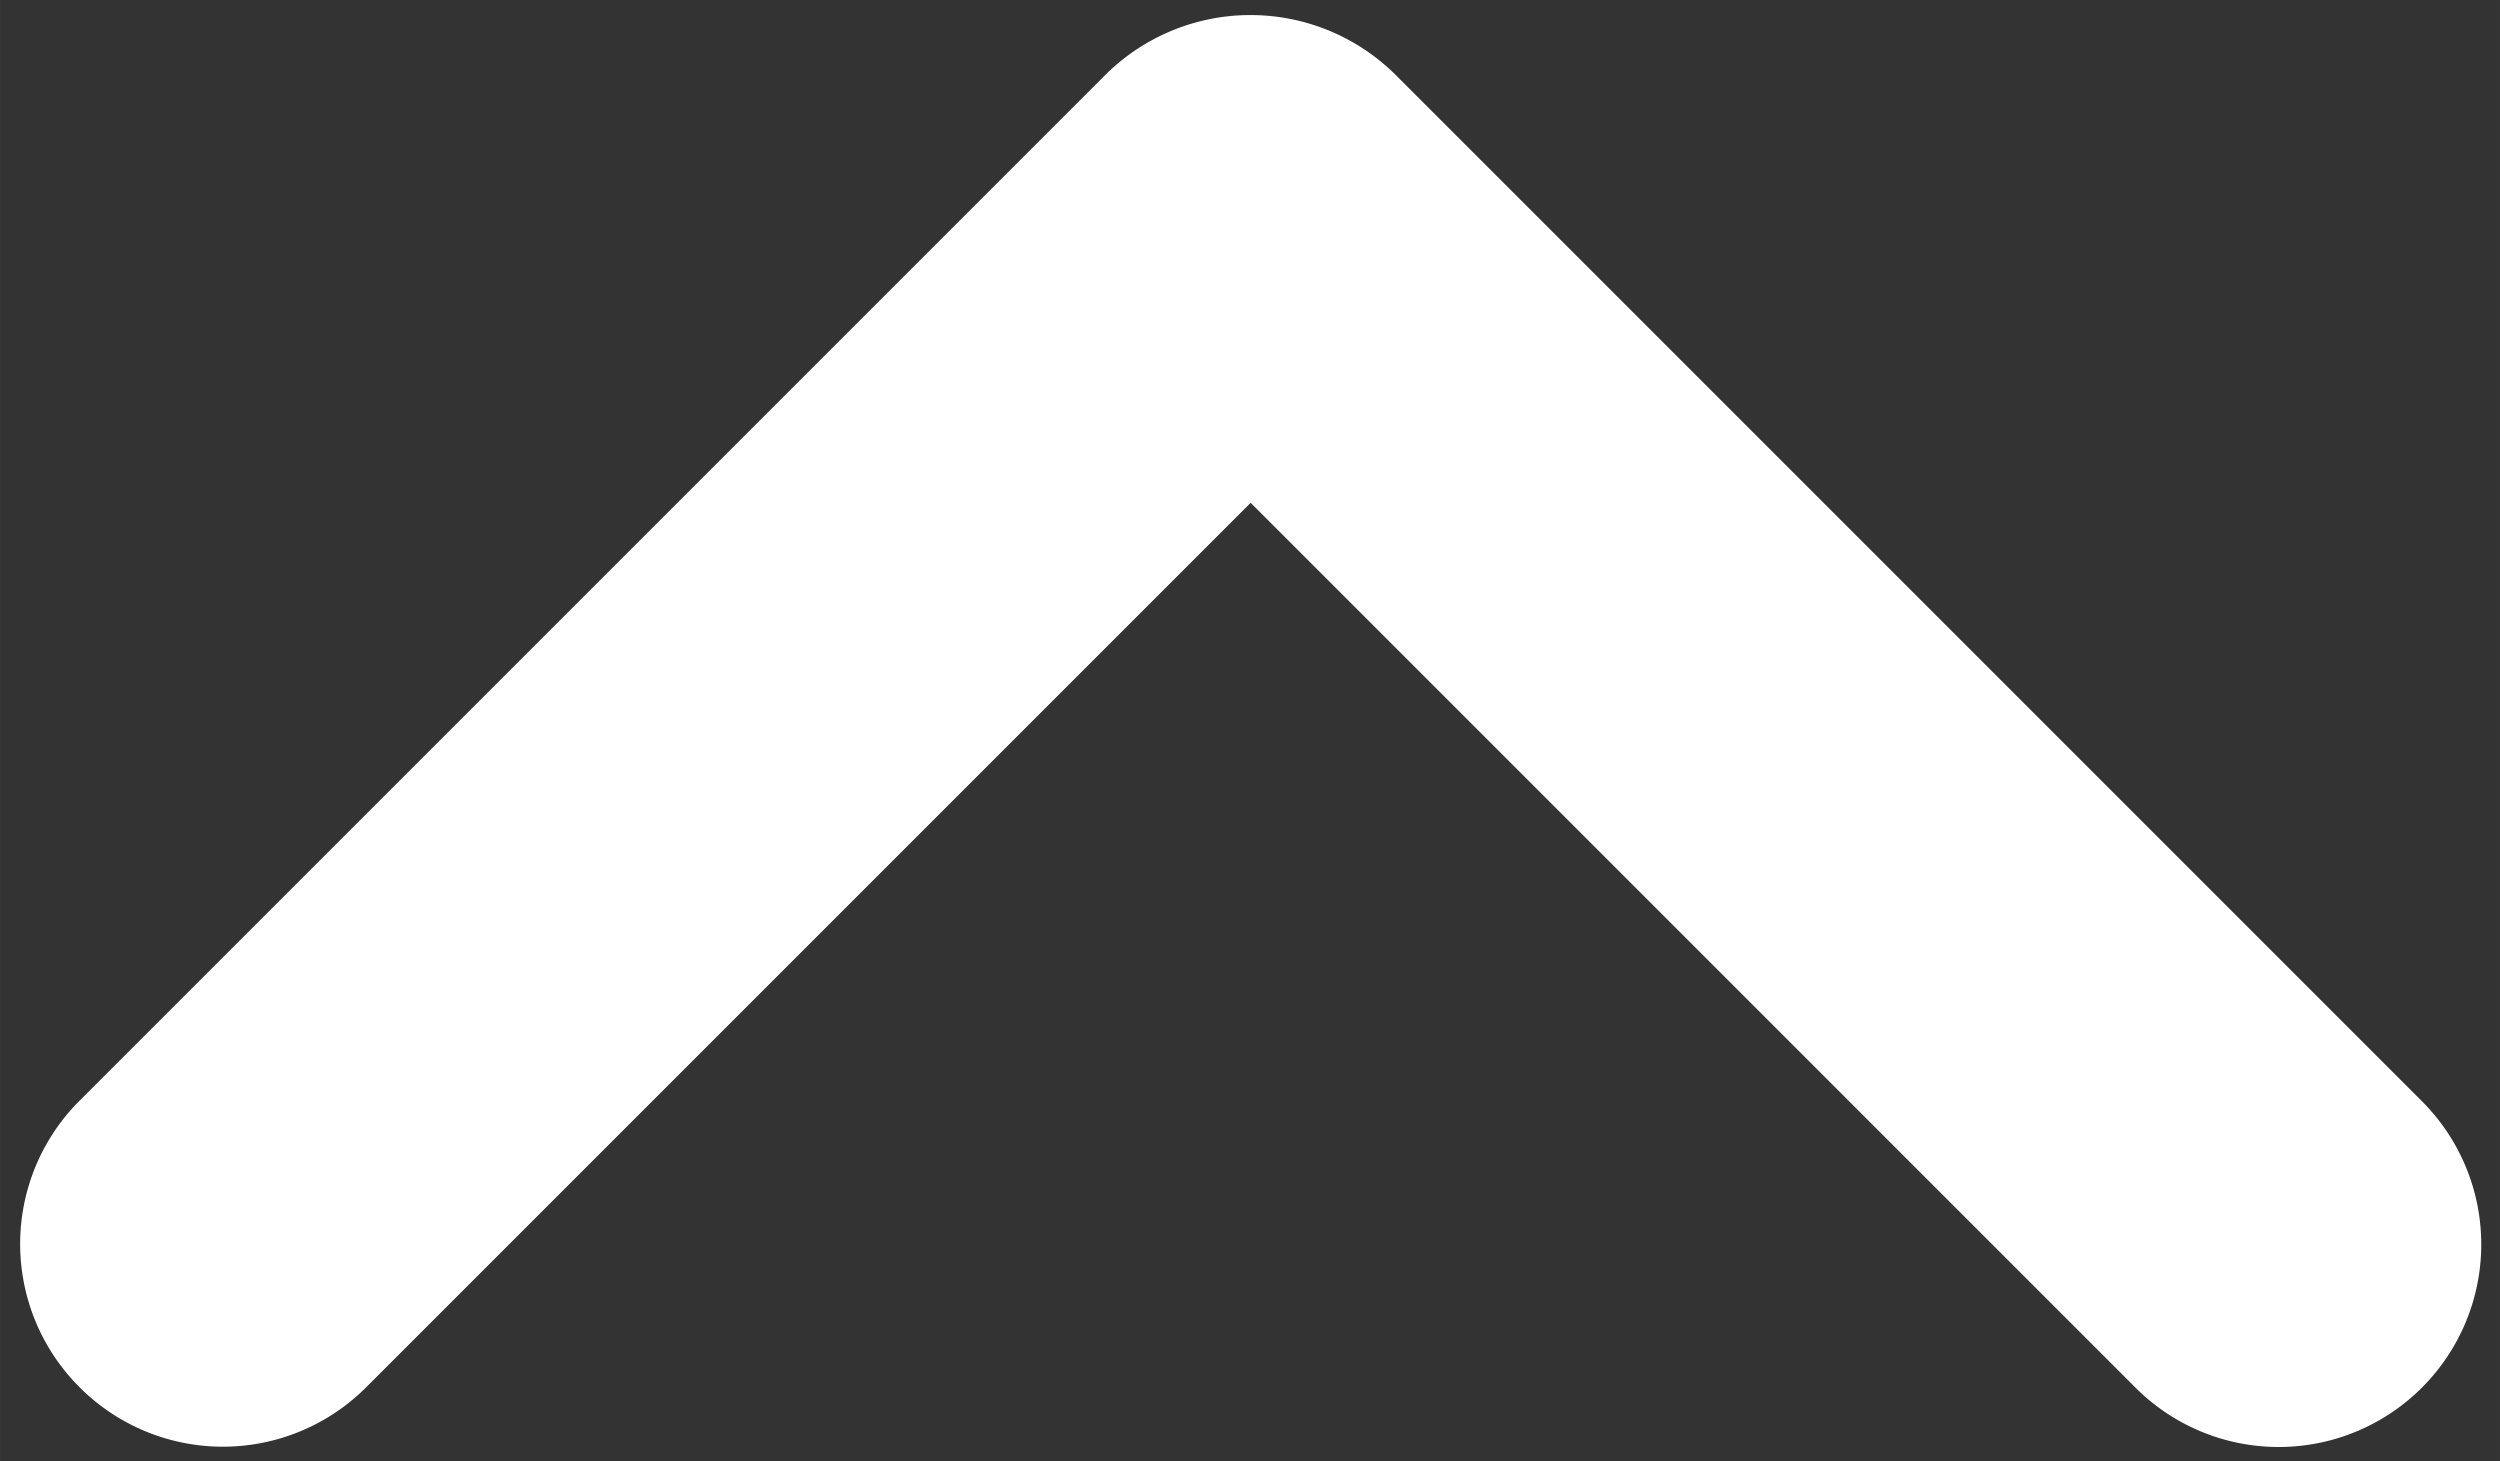 <svg xmlns="http://www.w3.org/2000/svg" width="99.992" height="58.437" viewBox="0 0 1605 938">
  <rect x="0" y="0" width="1605" height="938" fill="#333333" stroke="none"/>
  <defs>
    <style>
      .cls-1 {
        fill: #fff;
        fill-rule: evenodd;
      }
    </style>
  </defs>
  <path id="arrow" class="cls-1" d="M1554.9,890.843l-0.06.061a129.991,129.991,0,0,1-183.84,0L802.906,322.815l-567.9,567.9a130,130,0,0,1-183.848,0l-0.154-.154a130,130,0,0,1,0-183.848L710.326,47.391a132.222,132.222,0,0,1,185.688.715L1554.9,707A130,130,0,0,1,1554.9,890.843Z"/>
</svg>

